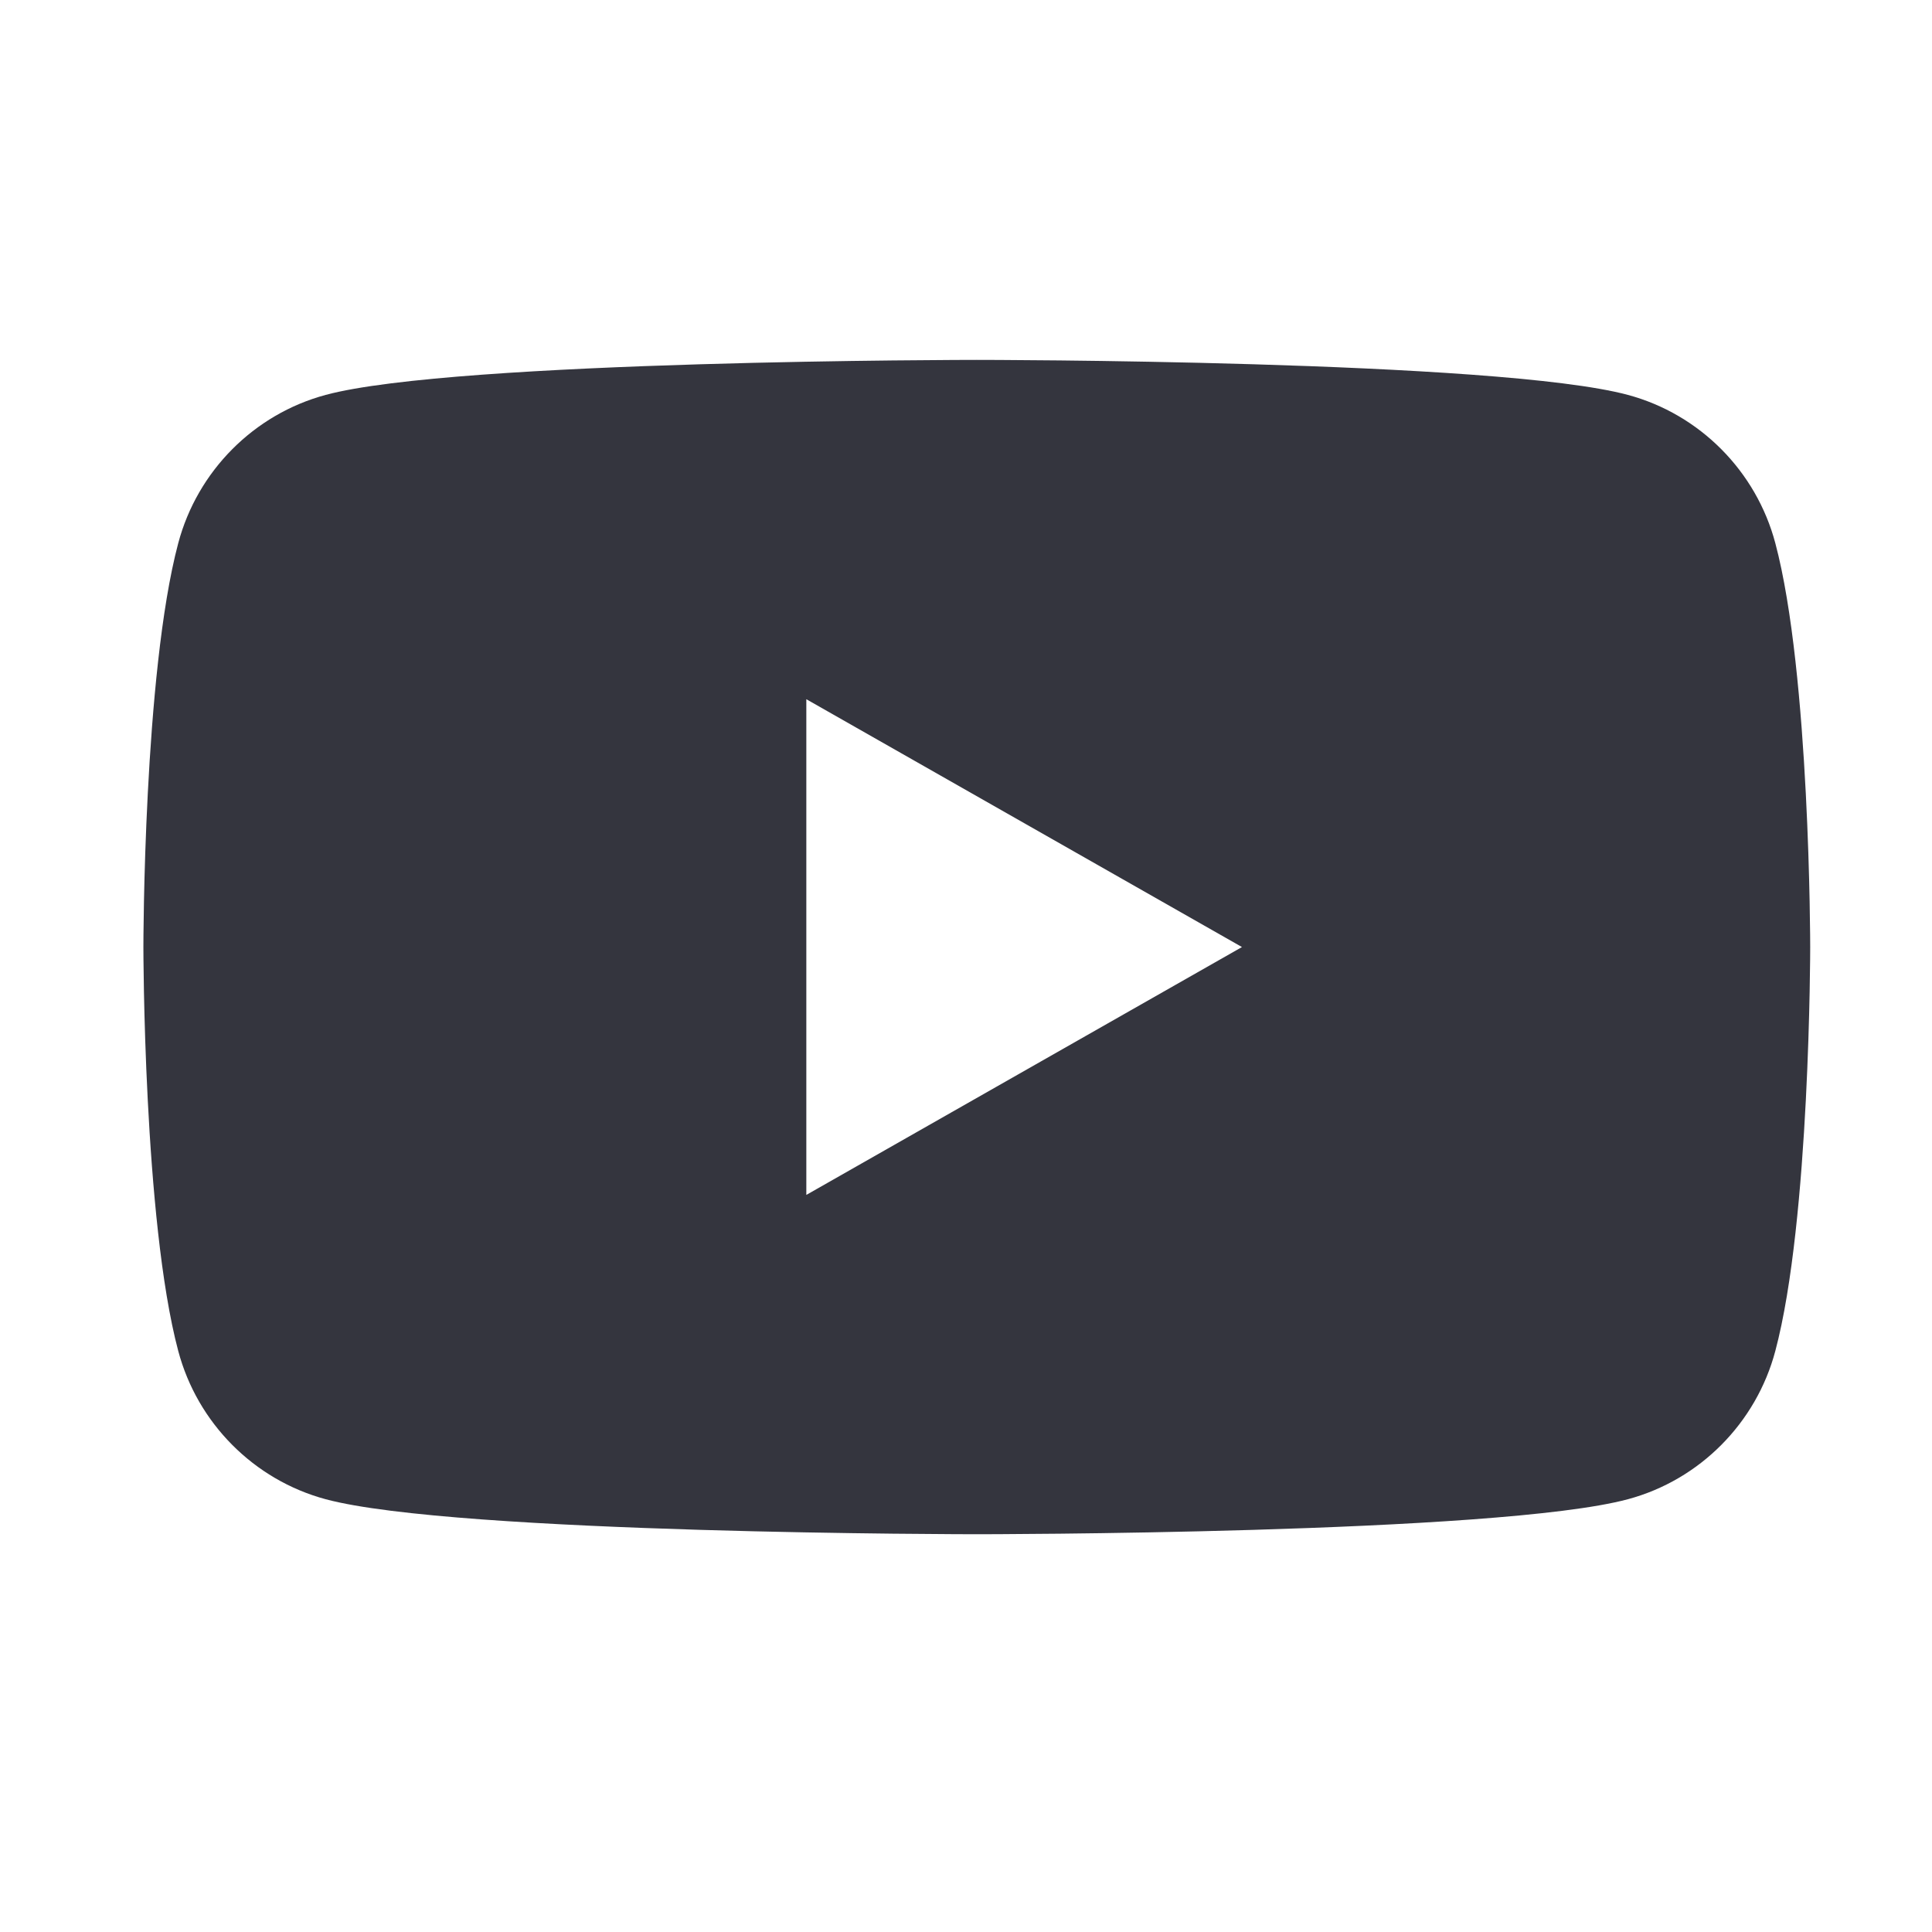 <?xml version="1.0" encoding="UTF-8"?>
<svg xmlns="http://www.w3.org/2000/svg" width="68" height="68" viewBox="0 0 68 68" fill="none">
  <path d="M34.38 12.667C34.38 12.667 52.726 12.667 57.3 13.9C59.823 14.58 61.813 16.58 62.486 19.12C63.709 23.711 63.713 33.269 63.713 33.333C63.713 33.333 63.713 42.944 62.486 47.547C61.813 50.087 59.823 52.087 57.3 52.767C52.726 54 34.38 54 34.38 54C34.332 54 16.031 53.998 11.46 52.767C8.937 52.087 6.947 50.087 6.273 47.547C5.047 42.94 5.047 33.333 5.047 33.333C5.047 33.269 5.051 23.711 6.273 19.12C6.947 16.58 8.937 14.58 11.46 13.9C16.027 12.669 34.332 12.667 34.38 12.667ZM28.38 42.057L43.713 33.333L28.38 24.61V42.057Z" fill="#34353E"></path>
</svg>
